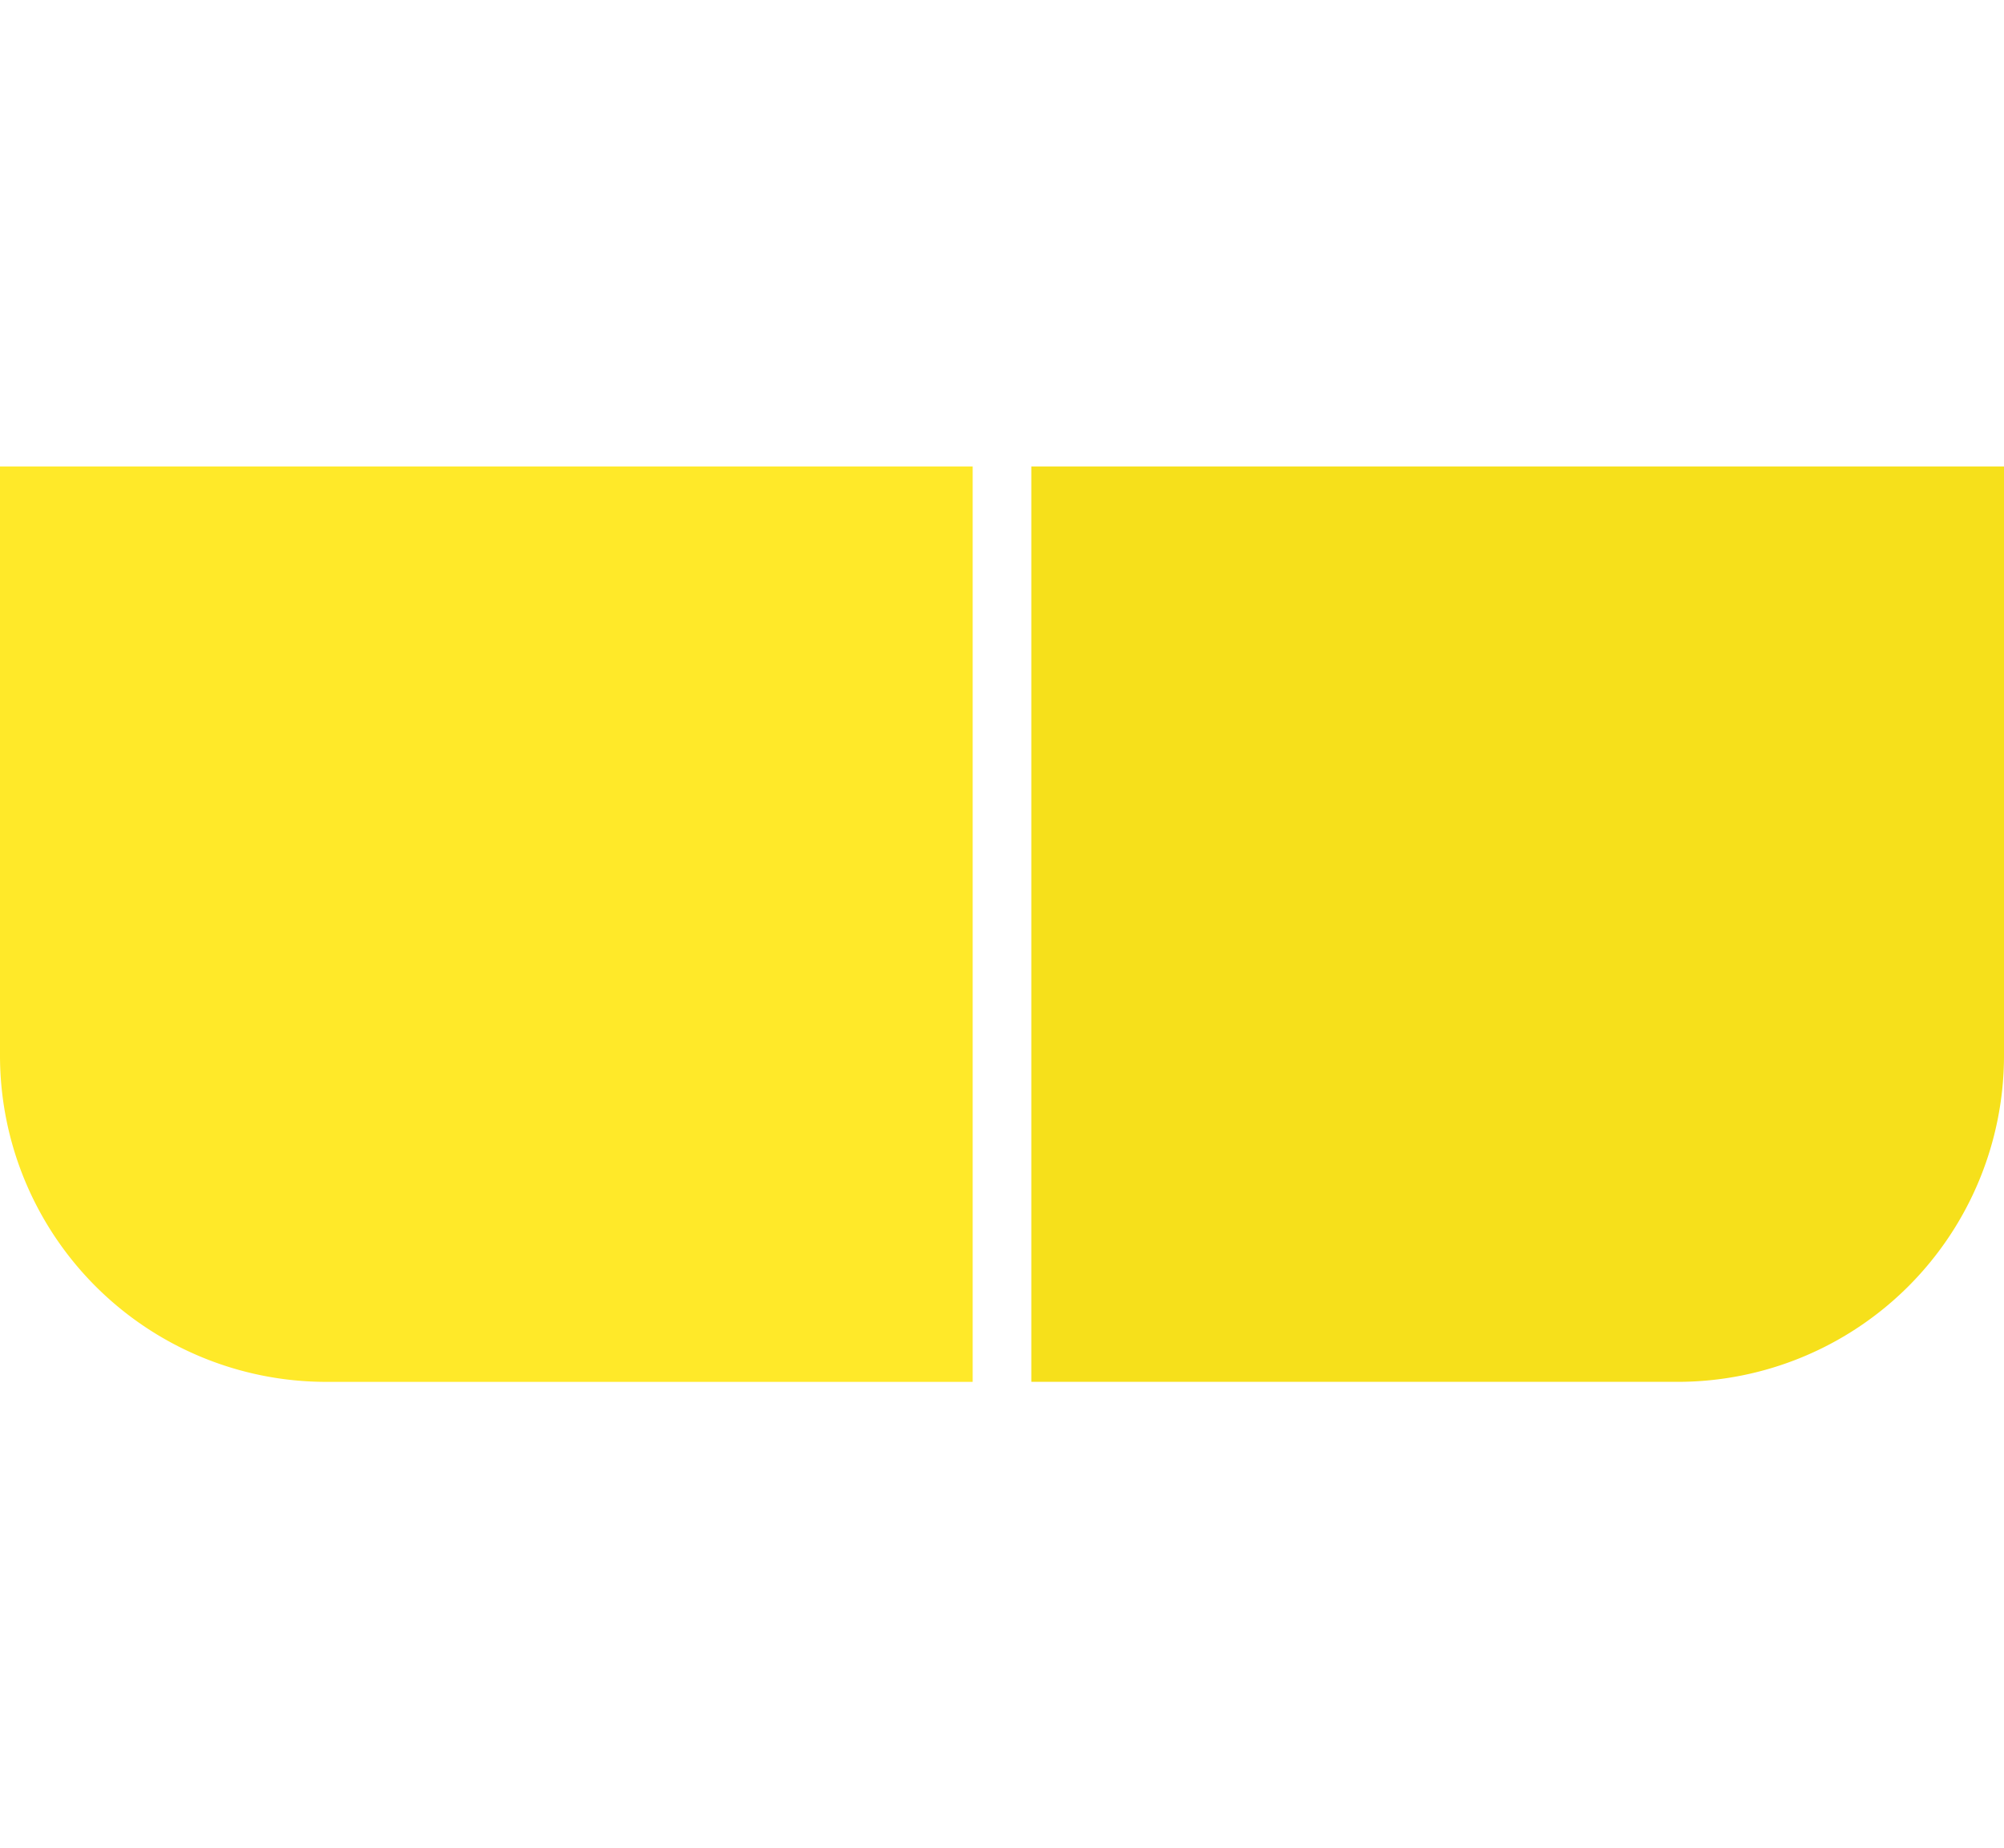 <svg xmlns="http://www.w3.org/2000/svg" width="60.834" viewBox="0 0 122.834 56.098">
<path d="M0,0H59.62a0,0,0,0,1,0,0V56.1a0,0,0,0,1,0,0H20a20,20,0,0,1-20-20V0A0,0,0,0,1,0,0Z" fill="#ffe929"/>
<path d="M20,0H59.62a0,0,0,0,1,0,0V56.1a0,0,0,0,1,0,0H0a0,0,0,0,1,0,0V20A20,20,0,0,1,20,0Z" transform="translate(122.834 56.098) rotate(-180)" fill="#f6e01b"/>
</svg>